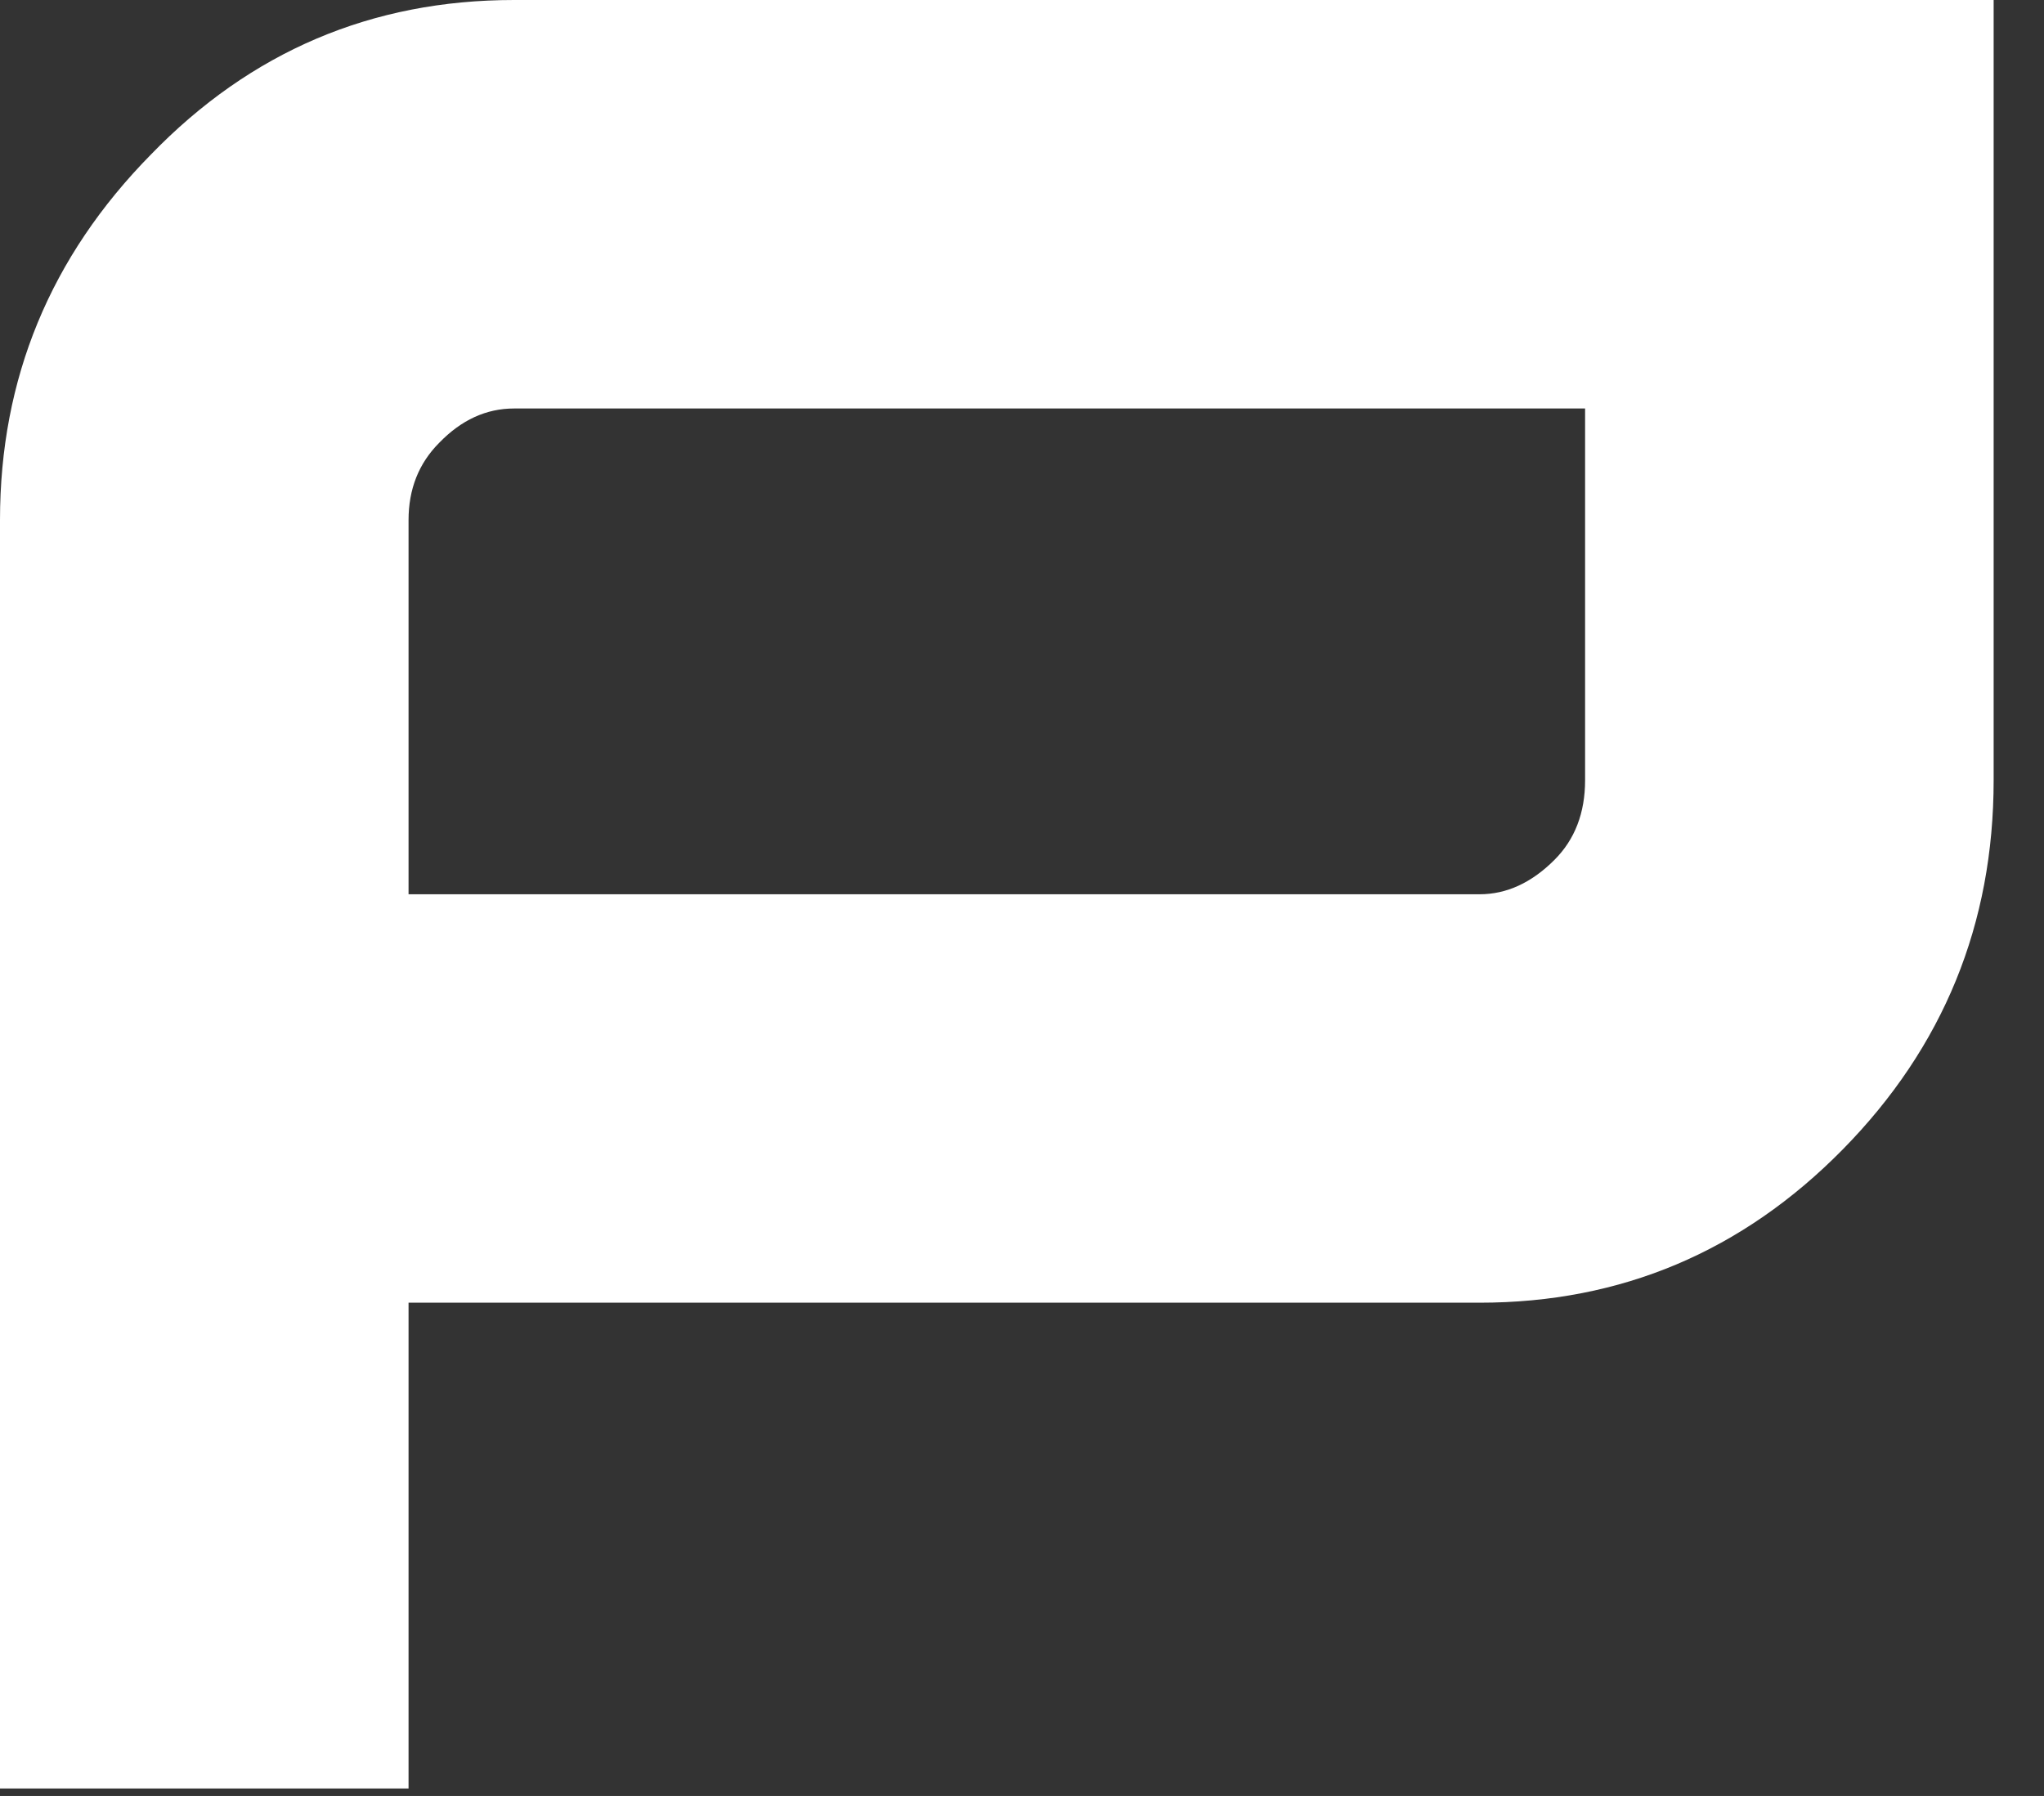 <?xml version="1.0" encoding="utf-8"?>
<svg xmlns="http://www.w3.org/2000/svg" fill="none" height="100%" overflow="visible" preserveAspectRatio="none" style="display: block;" viewBox="0 0 33 29" width="100%">
<rect x="0" y="0" width="33" height="29" fill="#333333" stroke="none"/>
<path d="M25.591 6.596H8.299C7.85 6.596 7.448 6.781 7.091 7.15C6.761 7.481 6.596 7.897 6.596 8.398V14.44H23.888C24.323 14.44 24.726 14.255 25.096 13.885C25.426 13.555 25.591 13.126 25.591 12.598V6.596ZM0 8.398C0 6.114 0.812 4.146 2.436 2.496C4.047 0.832 6.002 0 8.299 0H32.187V12.598C32.187 14.922 31.375 16.909 29.751 18.56C28.127 20.21 26.172 21.035 23.888 21.035H6.596V28.879H0V8.398Z" fill="white" id="Vector"/>
</svg>